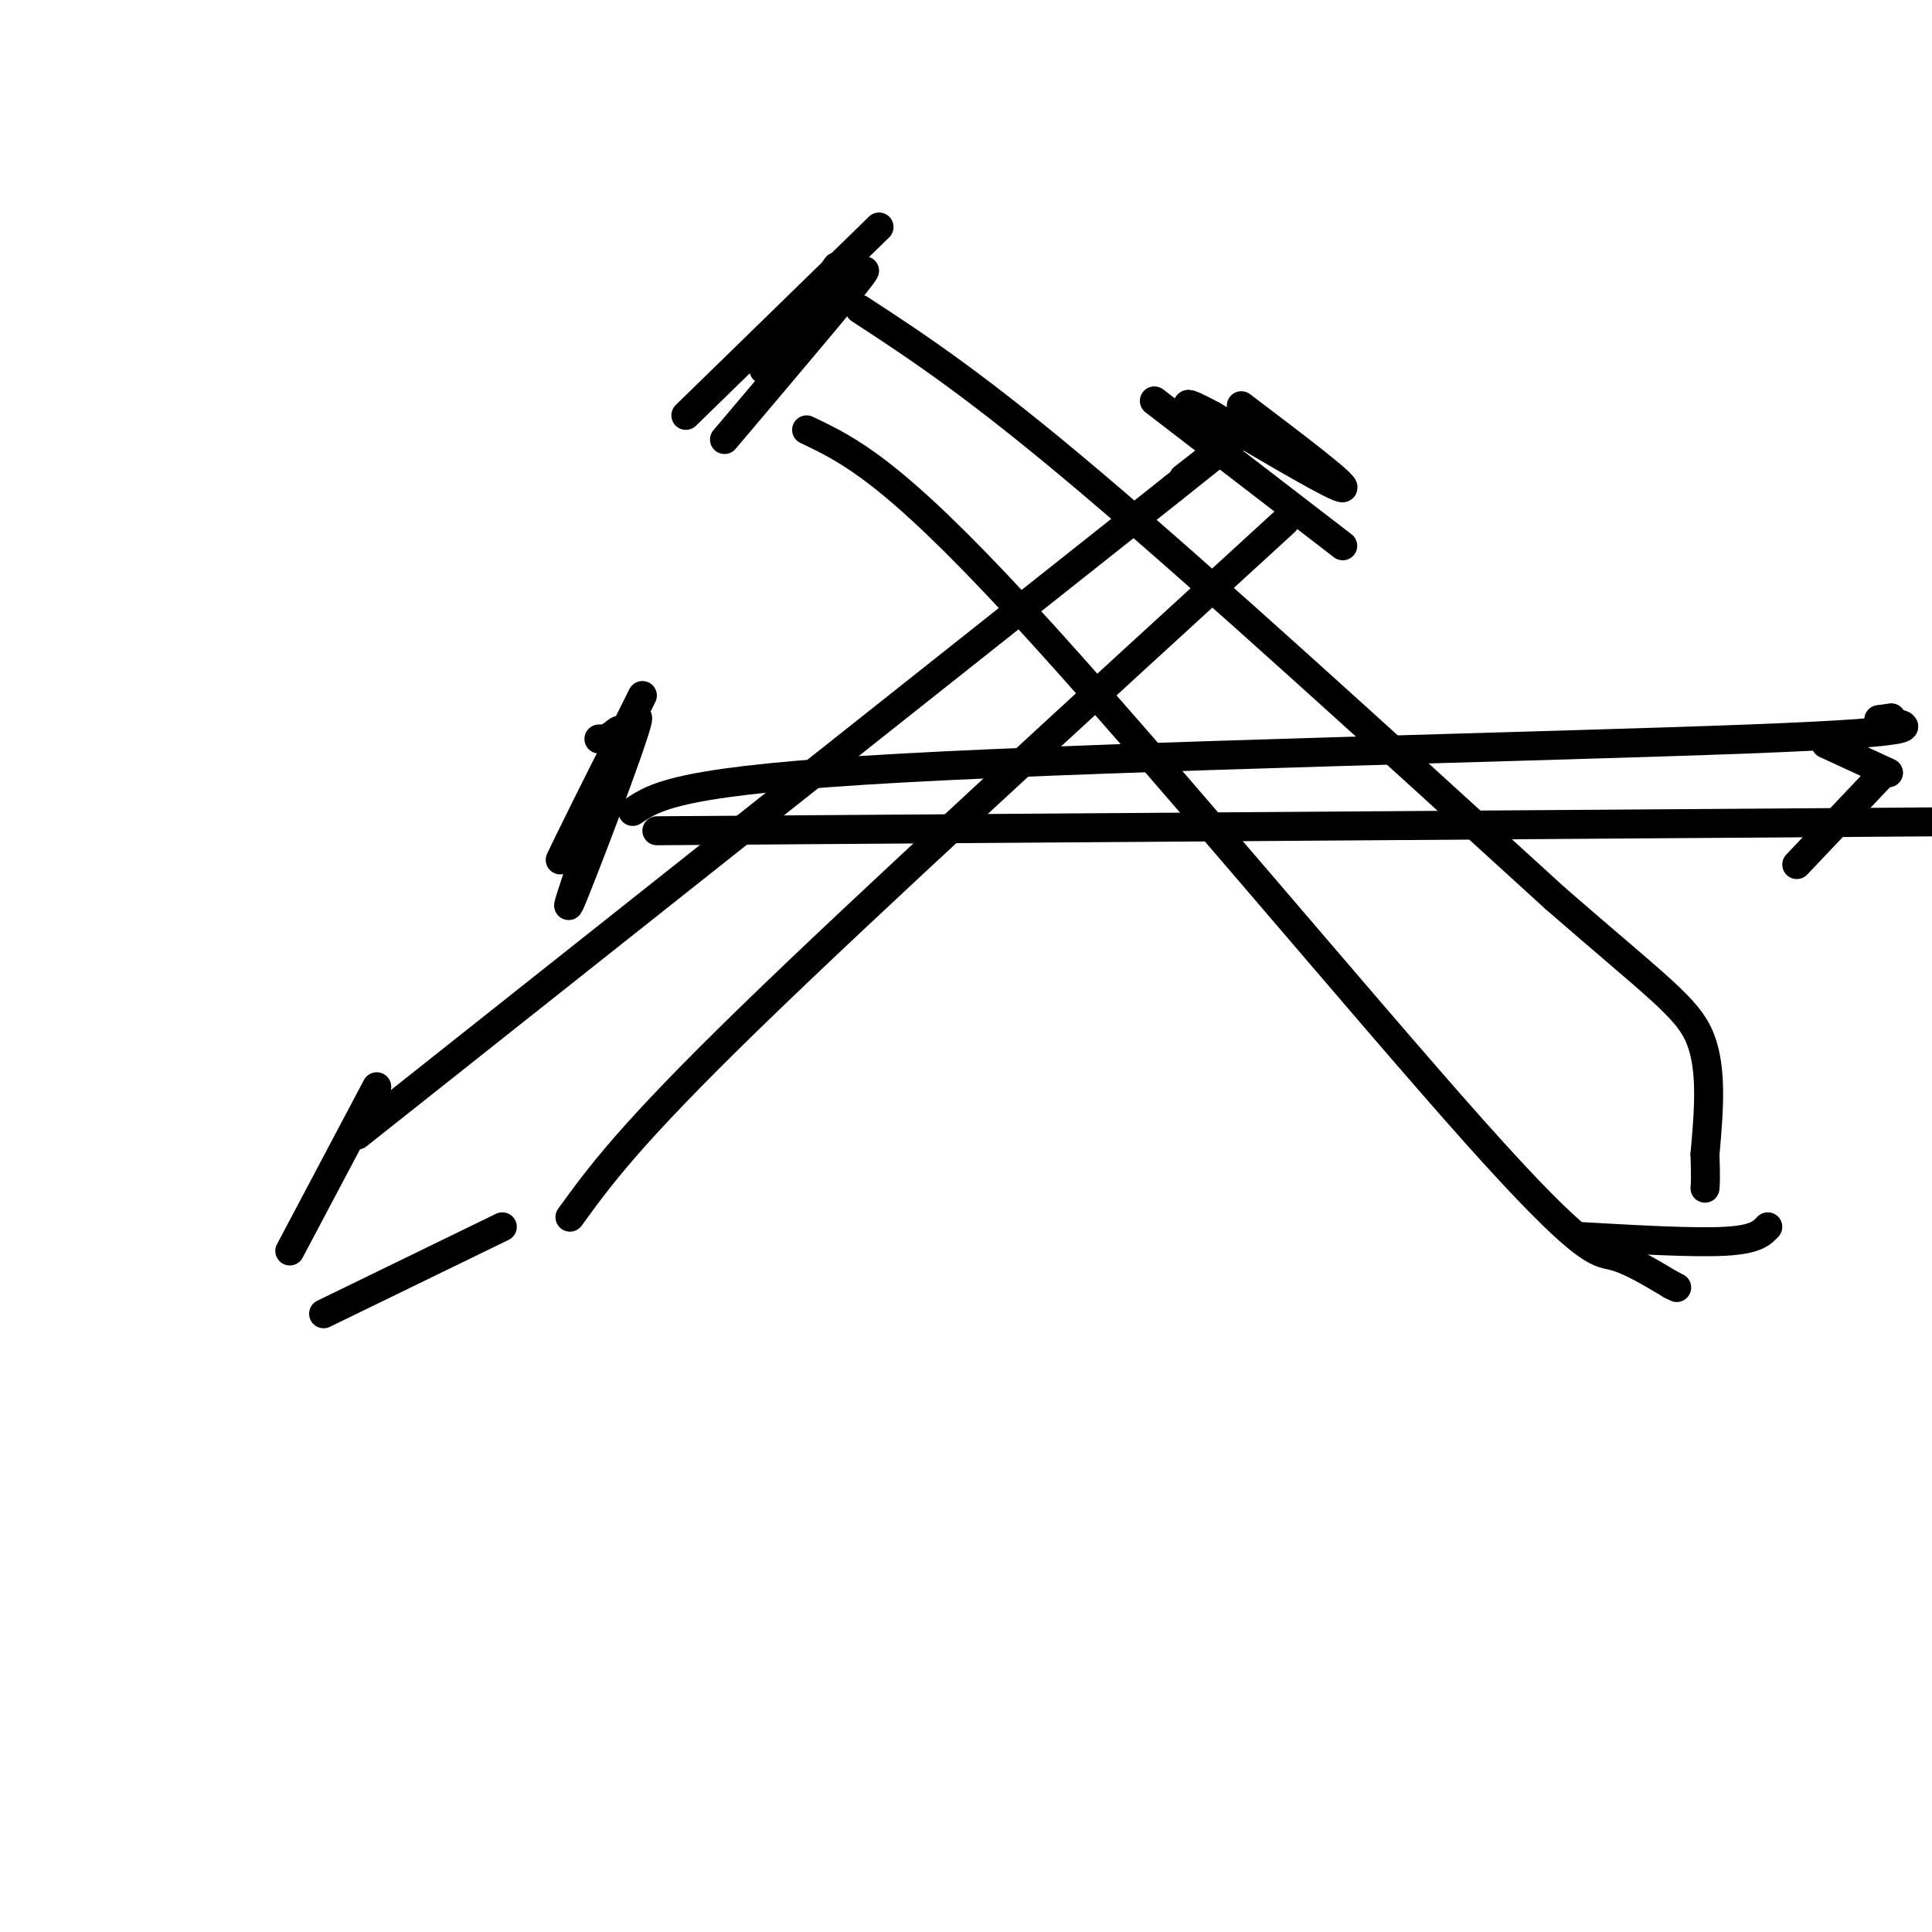 <svg viewBox='0 0 400 400' version='1.1' xmlns='http://www.w3.org/2000/svg' xmlns:xlink='http://www.w3.org/1999/xlink'><g fill='none' stroke='rgb(0,0,0)' stroke-width='6' stroke-linecap='round' stroke-linejoin='round'><path d='M78,225c0.000,0.000 -18.000,34.000 -18,34'/><path d='M67,272c0.000,0.000 37.000,-18.000 37,-18'/><path d='M118,252c6.167,-8.500 12.333,-17.000 37,-41c24.667,-24.000 67.833,-63.500 111,-103'/><path d='M74,235c0.000,0.000 169.000,-134.000 169,-134'/><path d='M243,101c28.500,-22.667 15.250,-12.333 2,-2'/><path d='M239,83c0.000,0.000 39.000,30.000 39,30'/><path d='M257,84c11.000,8.333 22.000,16.667 21,17c-1.000,0.333 -14.000,-7.333 -27,-15'/><path d='M251,86c-5.333,-2.833 -5.167,-2.417 -5,-2'/><path d='M142,86c0.000,0.000 40.000,-39.000 40,-39'/><path d='M150,91c14.756,-17.422 29.511,-34.844 29,-35c-0.511,-0.156 -16.289,16.956 -20,20c-3.711,3.044 4.644,-7.978 13,-19'/><path d='M172,57c2.167,-3.167 1.083,-1.583 0,0'/><path d='M167,89c8.756,4.161 17.512,8.321 44,37c26.488,28.679 70.708,81.875 94,108c23.292,26.125 25.655,25.179 29,26c3.345,0.821 7.673,3.411 12,6'/><path d='M346,266c2.000,1.000 1.000,0.500 0,0'/><path d='M178,64c12.000,7.833 24.000,15.667 48,36c24.000,20.333 60.000,53.167 96,86'/><path d='M322,186c21.556,18.756 27.444,22.644 30,29c2.556,6.356 1.778,15.178 1,24'/><path d='M353,239c0.167,5.167 0.083,6.083 0,7'/><path d='M327,256c11.750,0.667 23.500,1.333 30,1c6.500,-0.333 7.750,-1.667 9,-3'/><path d='M133,144c-8.689,17.444 -17.378,34.889 -17,34c0.378,-0.889 9.822,-20.111 12,-24c2.178,-3.889 -2.911,7.556 -8,19'/><path d='M120,173c2.474,-5.226 12.657,-27.793 12,-24c-0.657,3.793 -12.156,33.944 -14,38c-1.844,4.056 5.965,-17.985 9,-28c3.035,-10.015 1.296,-8.004 0,-7c-1.296,1.004 -2.148,1.002 -3,1'/><path d='M136,172c0.000,0.000 287.000,-2.000 287,-2'/><path d='M131,168c4.800,-3.222 9.600,-6.444 56,-9c46.400,-2.556 134.400,-4.444 175,-6c40.600,-1.556 33.800,-2.778 27,-4'/><path d='M389,149c4.500,-0.667 2.250,-0.333 0,0'/><path d='M378,154c0.000,0.000 13.000,6.000 13,6'/><path d='M372,179c0.000,0.000 18.000,-19.000 18,-19'/></g>
</svg>